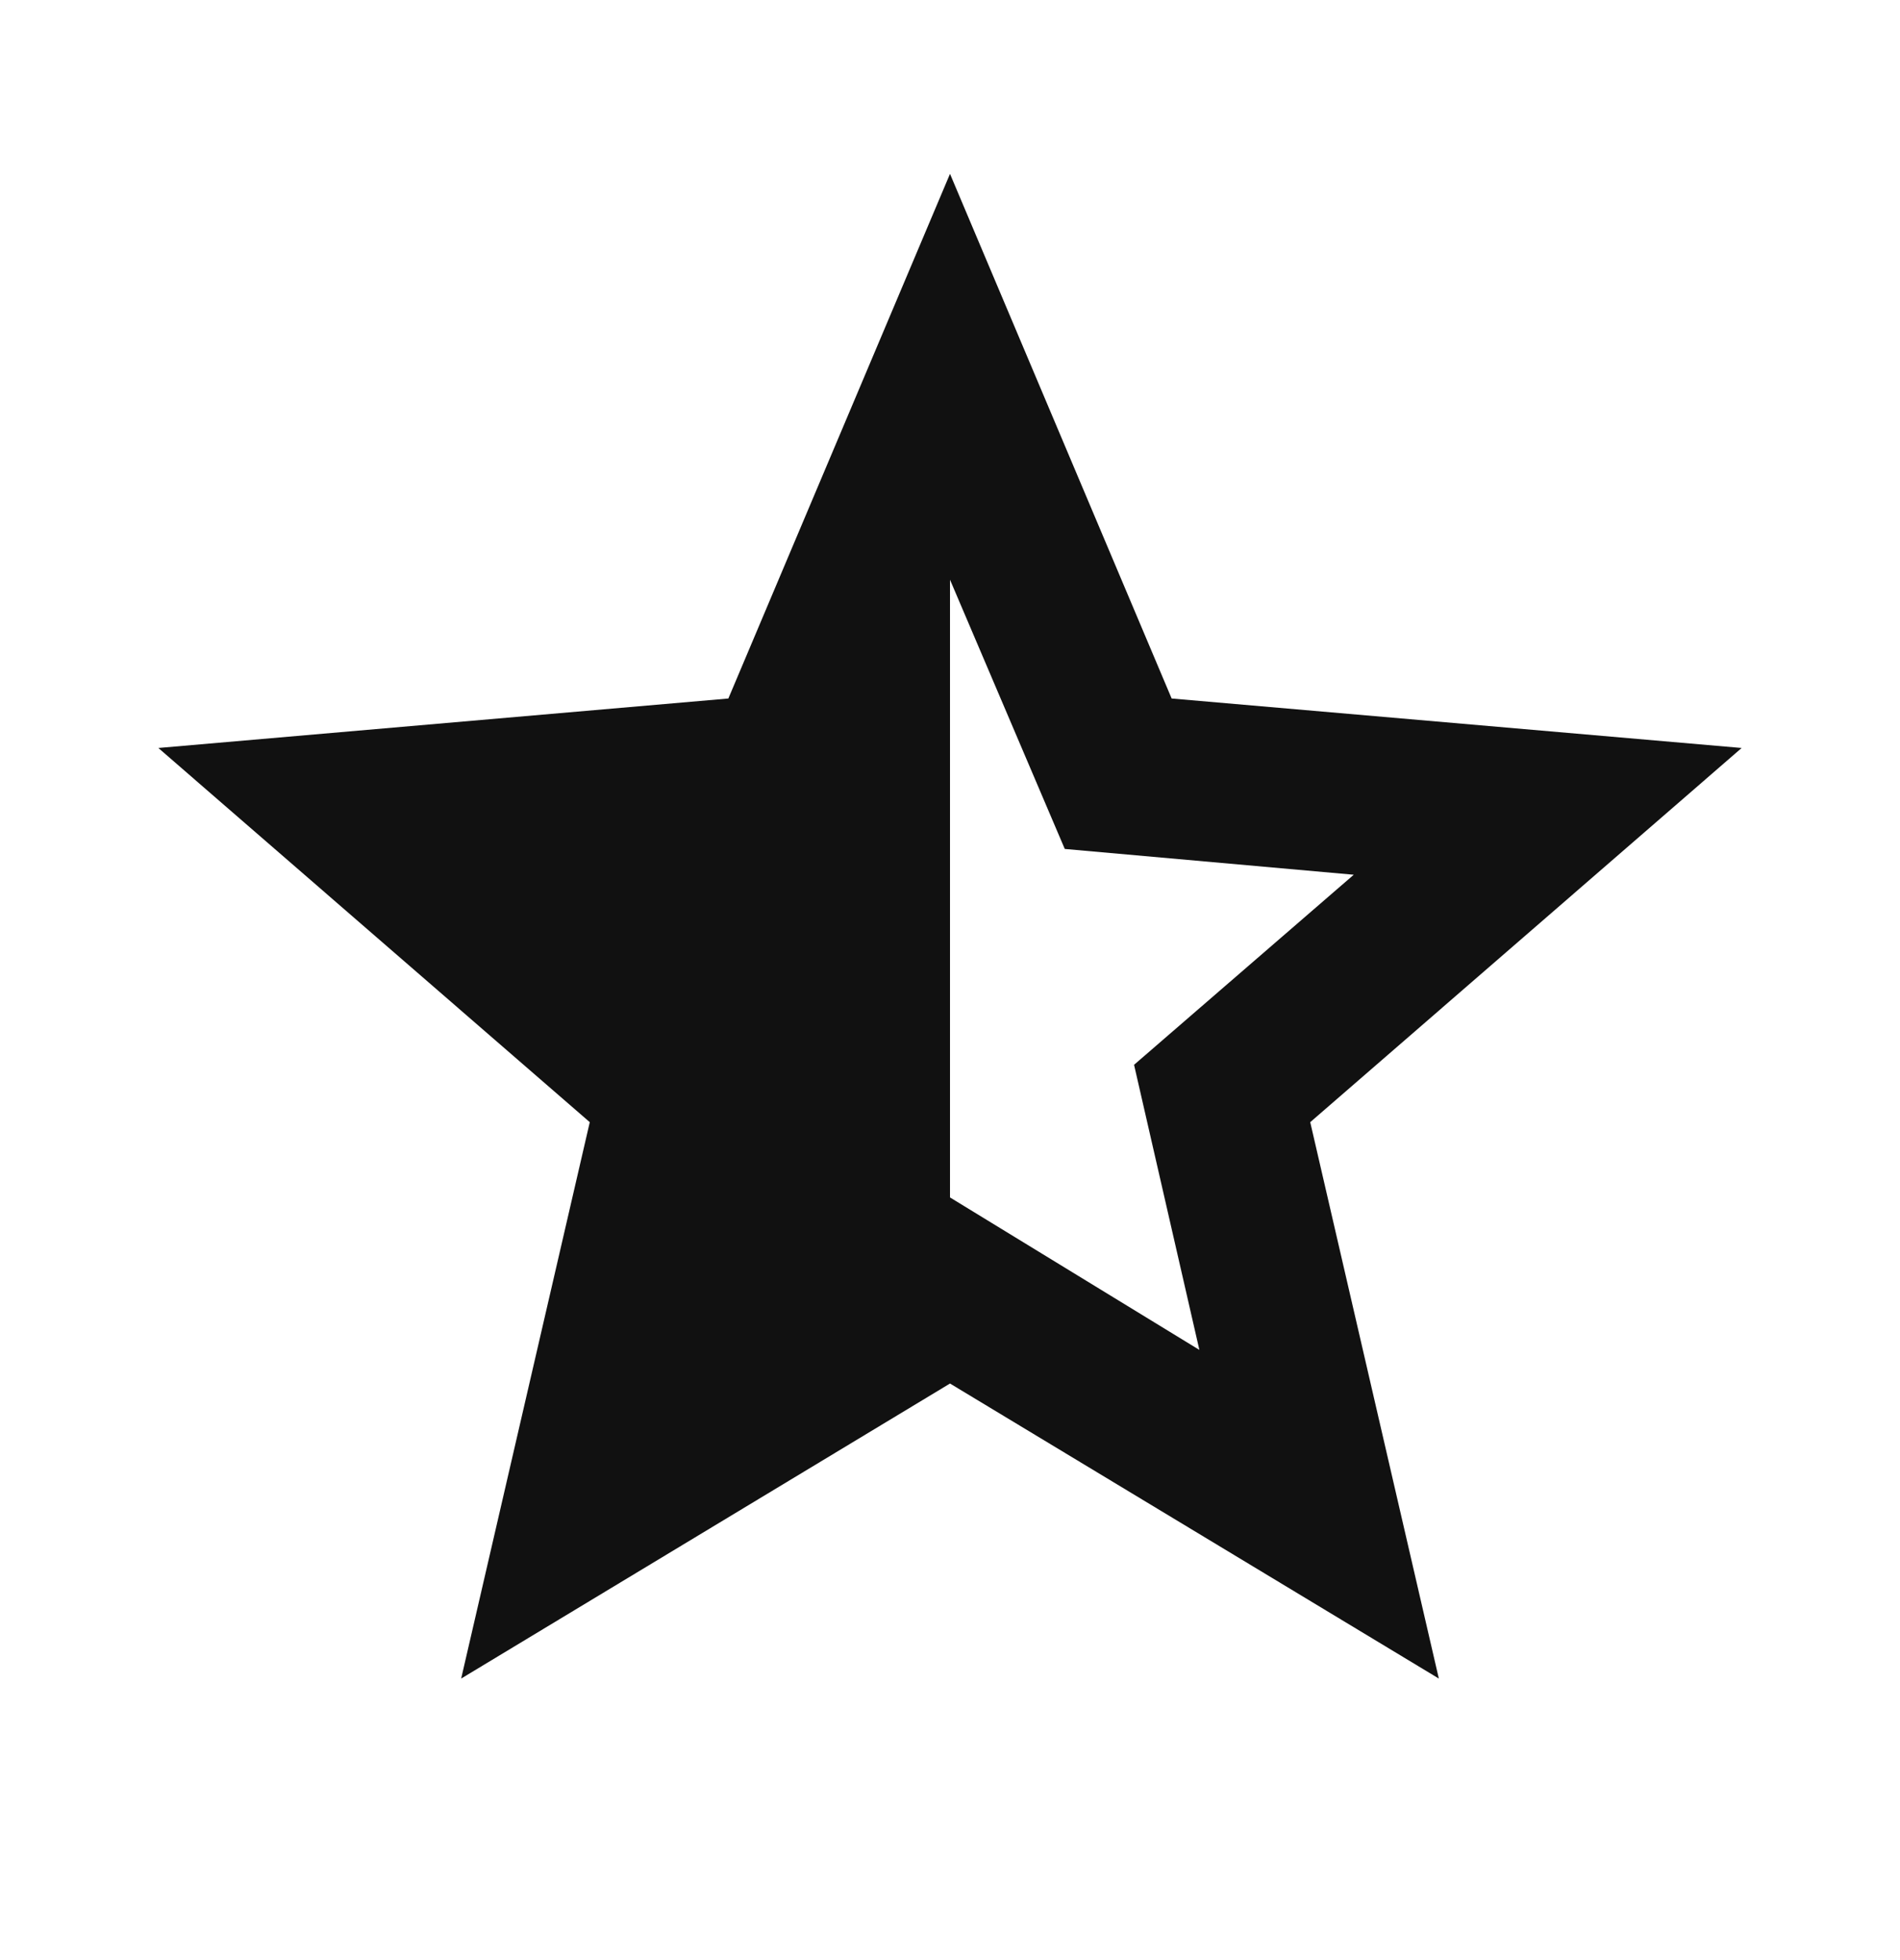 <svg width="32" height="33" viewBox="0 0 32 33" fill="none" xmlns="http://www.w3.org/2000/svg">
<path d="M20.2 22.727L19.1 17.927L22.8 14.727L17.933 14.293L16 9.76V20.16L20.2 22.727ZM7.767 28.26L9.933 18.893L2.667 12.593L12.267 11.76L16 2.927L19.733 11.76L29.333 12.593L22.067 18.893L24.233 28.26L16 23.293L7.767 28.26Z" fill="#111111"/>
</svg>
